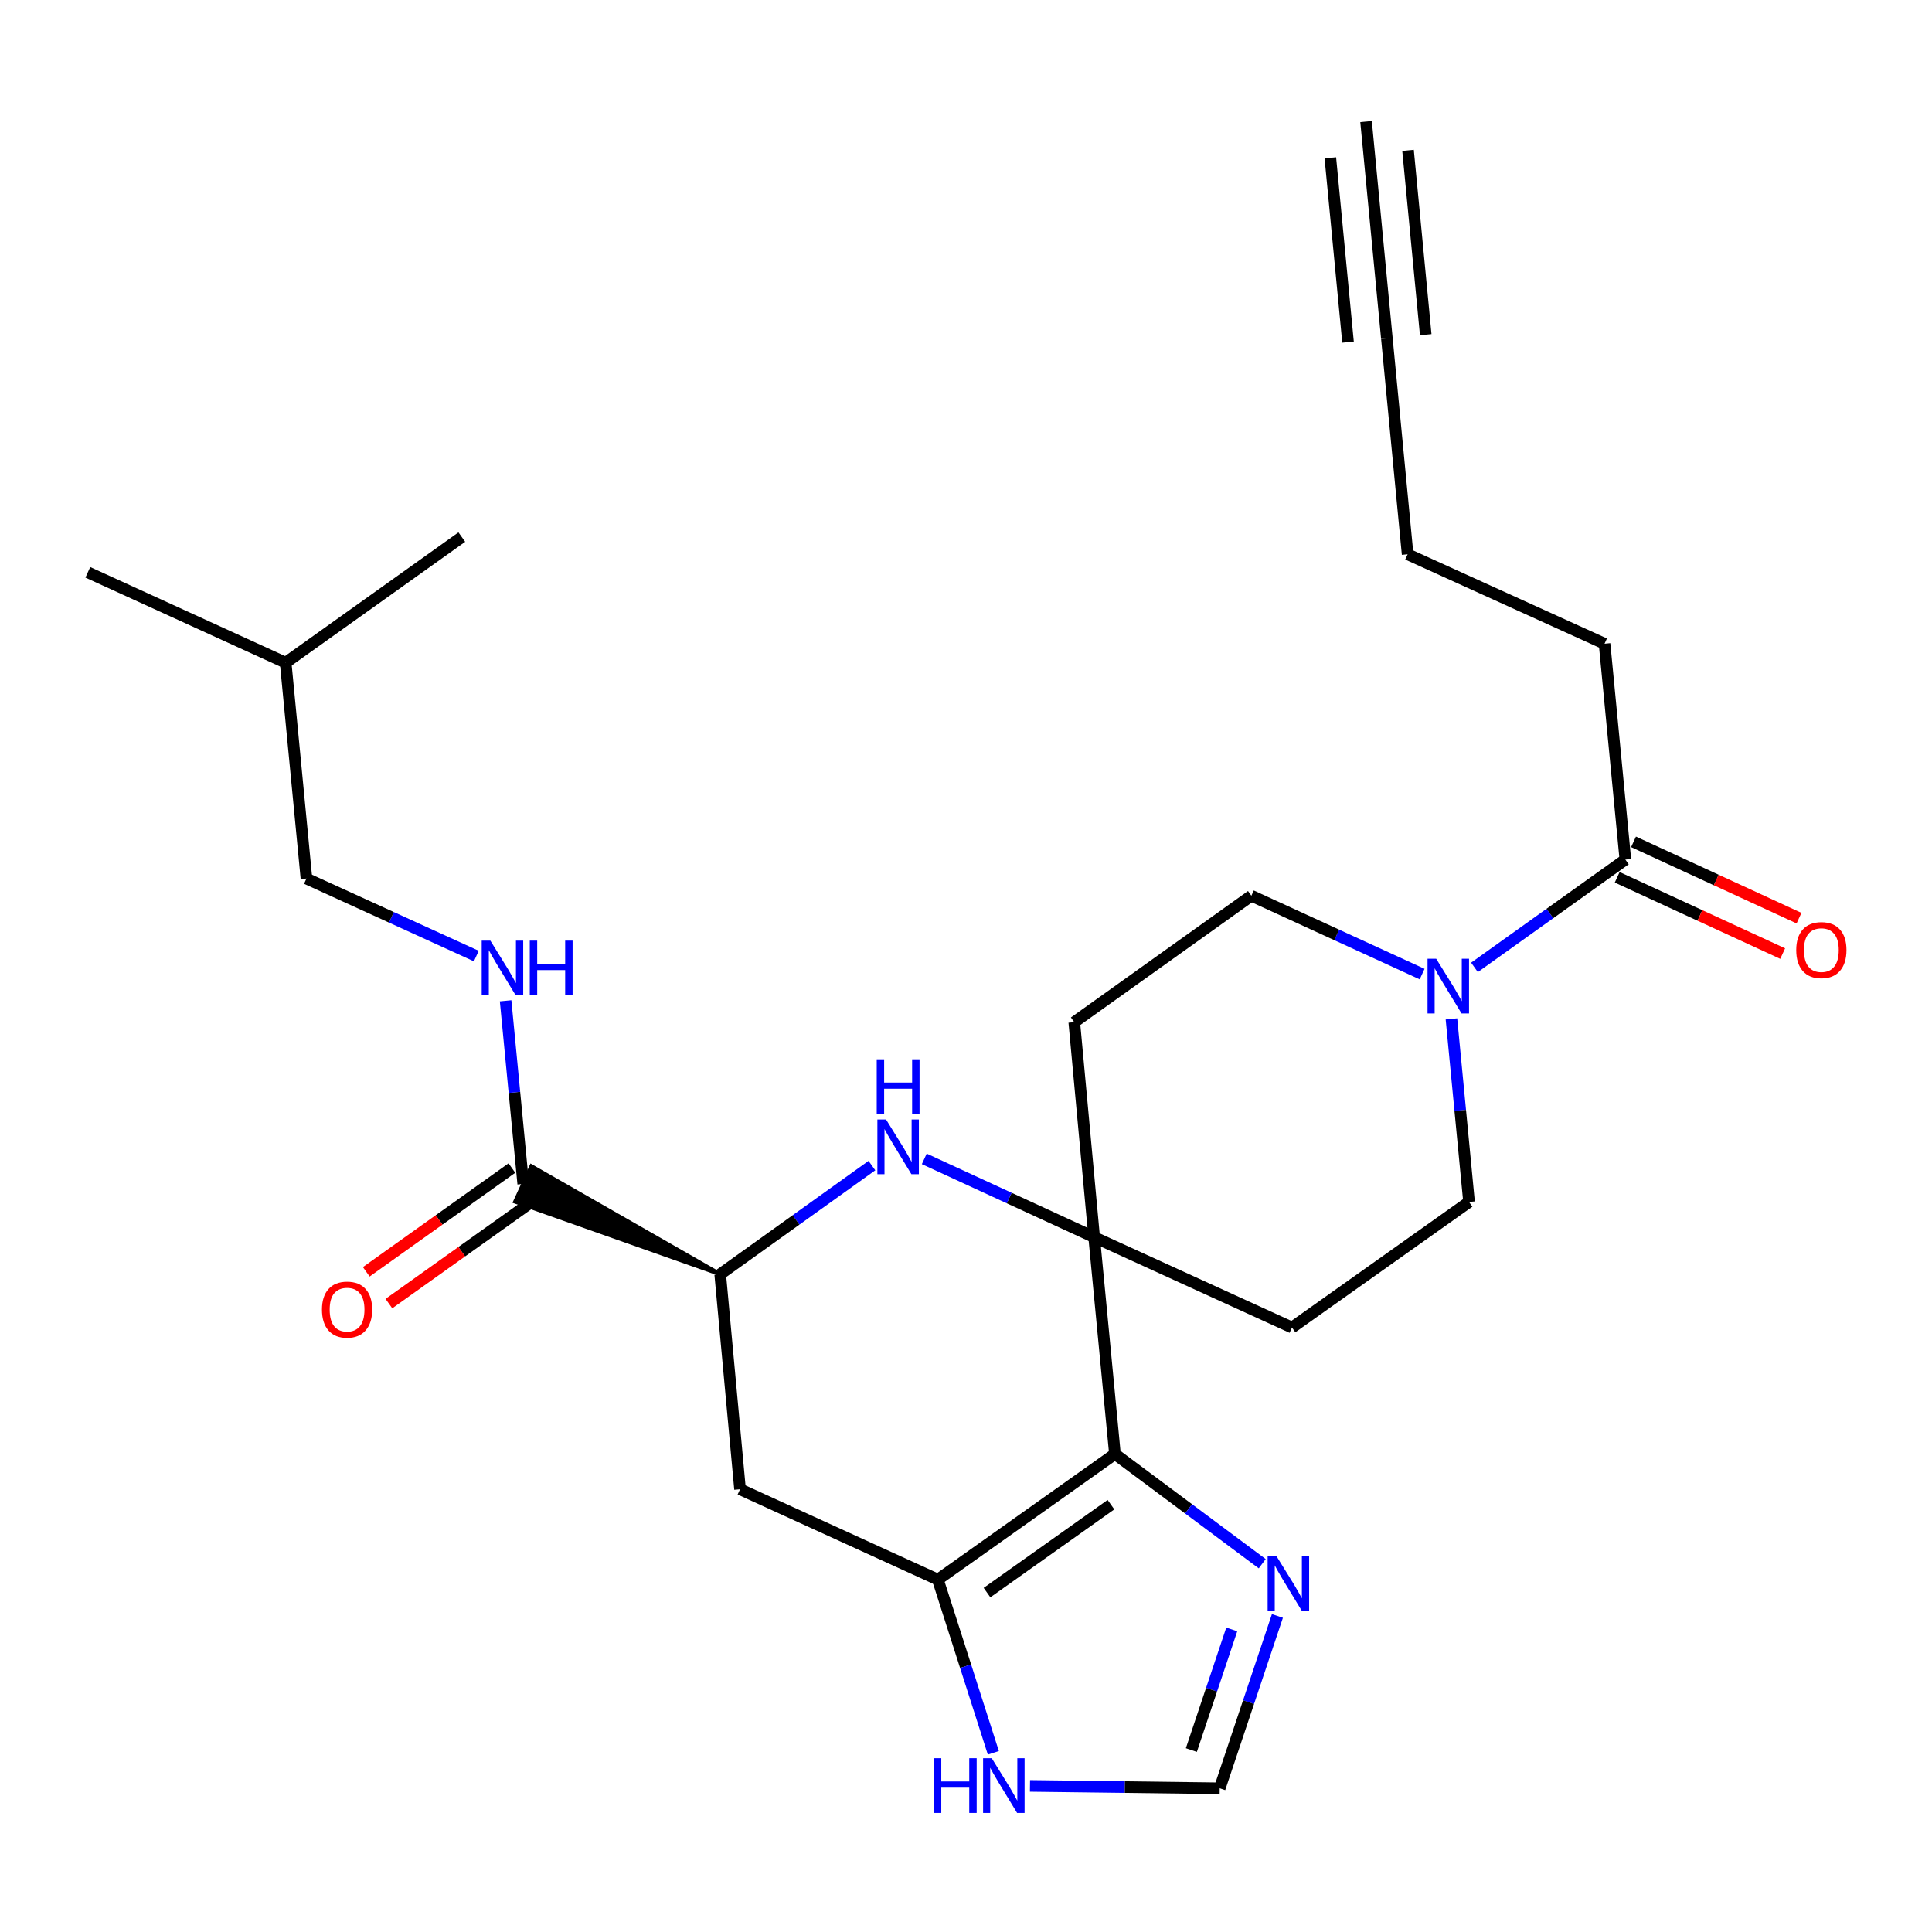 <?xml version='1.0' encoding='iso-8859-1'?>
<svg version='1.1' baseProfile='full'
              xmlns='http://www.w3.org/2000/svg'
                      xmlns:rdkit='http://www.rdkit.org/xml'
                      xmlns:xlink='http://www.w3.org/1999/xlink'
                  xml:space='preserve'
width='1000px' height='1000px' viewBox='0 0 1000 1000'>
<!-- END OF HEADER -->
<rect style='opacity:1.0;fill:#FFFFFF;stroke:none' width='1000' height='1000' x='0' y='0'> </rect>
<path class='bond-0' d='M 577.091,752.578 L 566.331,640.371' style='fill:none;fill-rule:evenodd;stroke:#000000;stroke-width:6px;stroke-linecap:butt;stroke-linejoin:miter;stroke-opacity:1' />
<path class='bond-1' d='M 577.091,752.578 L 485.441,817.602' style='fill:none;fill-rule:evenodd;stroke:#000000;stroke-width:6px;stroke-linecap:butt;stroke-linejoin:miter;stroke-opacity:1' />
<path class='bond-1' d='M 575.031,778.804 L 510.875,824.321' style='fill:none;fill-rule:evenodd;stroke:#000000;stroke-width:6px;stroke-linecap:butt;stroke-linejoin:miter;stroke-opacity:1' />
<path class='bond-4' d='M 577.091,752.578 L 615.211,780.973' style='fill:none;fill-rule:evenodd;stroke:#000000;stroke-width:6px;stroke-linecap:butt;stroke-linejoin:miter;stroke-opacity:1' />
<path class='bond-4' d='M 615.211,780.973 L 653.33,809.368' style='fill:none;fill-rule:evenodd;stroke:#0000FF;stroke-width:6px;stroke-linecap:butt;stroke-linejoin:miter;stroke-opacity:1' />
<path class='bond-2' d='M 566.331,640.371 L 522.369,620.101' style='fill:none;fill-rule:evenodd;stroke:#000000;stroke-width:6px;stroke-linecap:butt;stroke-linejoin:miter;stroke-opacity:1' />
<path class='bond-2' d='M 522.369,620.101 L 478.406,599.831' style='fill:none;fill-rule:evenodd;stroke:#0000FF;stroke-width:6px;stroke-linecap:butt;stroke-linejoin:miter;stroke-opacity:1' />
<path class='bond-11' d='M 566.331,640.371 L 668.731,687.139' style='fill:none;fill-rule:evenodd;stroke:#000000;stroke-width:6px;stroke-linecap:butt;stroke-linejoin:miter;stroke-opacity:1' />
<path class='bond-12' d='M 566.331,640.371 L 556.041,529.073' style='fill:none;fill-rule:evenodd;stroke:#000000;stroke-width:6px;stroke-linecap:butt;stroke-linejoin:miter;stroke-opacity:1' />
<path class='bond-6' d='M 485.441,817.602 L 383.041,770.834' style='fill:none;fill-rule:evenodd;stroke:#000000;stroke-width:6px;stroke-linecap:butt;stroke-linejoin:miter;stroke-opacity:1' />
<path class='bond-8' d='M 485.441,817.602 L 499.797,862.426' style='fill:none;fill-rule:evenodd;stroke:#000000;stroke-width:6px;stroke-linecap:butt;stroke-linejoin:miter;stroke-opacity:1' />
<path class='bond-8' d='M 499.797,862.426 L 514.154,907.251' style='fill:none;fill-rule:evenodd;stroke:#0000FF;stroke-width:6px;stroke-linecap:butt;stroke-linejoin:miter;stroke-opacity:1' />
<path class='bond-27' d='M 451.301,603.309 L 412.038,631.422' style='fill:none;fill-rule:evenodd;stroke:#0000FF;stroke-width:6px;stroke-linecap:butt;stroke-linejoin:miter;stroke-opacity:1' />
<path class='bond-27' d='M 412.038,631.422 L 372.774,659.536' style='fill:none;fill-rule:evenodd;stroke:#000000;stroke-width:6px;stroke-linecap:butt;stroke-linejoin:miter;stroke-opacity:1' />
<path class='bond-3' d='M 372.774,659.536 L 383.041,770.834' style='fill:none;fill-rule:evenodd;stroke:#000000;stroke-width:6px;stroke-linecap:butt;stroke-linejoin:miter;stroke-opacity:1' />
<path class='bond-7' d='M 372.774,659.536 L 275.03,603.621 L 266.614,621.982 Z' style='fill:#000000;fill-rule:evenodd;fill-opacity:1;stroke:#000000;stroke-width:2px;stroke-linecap:butt;stroke-linejoin:miter;stroke-opacity:1;' />
<path class='bond-10' d='M 661.19,836.412 L 646.255,881.012' style='fill:none;fill-rule:evenodd;stroke:#0000FF;stroke-width:6px;stroke-linecap:butt;stroke-linejoin:miter;stroke-opacity:1' />
<path class='bond-10' d='M 646.255,881.012 L 631.321,925.612' style='fill:none;fill-rule:evenodd;stroke:#000000;stroke-width:6px;stroke-linecap:butt;stroke-linejoin:miter;stroke-opacity:1' />
<path class='bond-10' d='M 637.557,843.379 L 627.103,874.599' style='fill:none;fill-rule:evenodd;stroke:#0000FF;stroke-width:6px;stroke-linecap:butt;stroke-linejoin:miter;stroke-opacity:1' />
<path class='bond-10' d='M 627.103,874.599 L 616.649,905.819' style='fill:none;fill-rule:evenodd;stroke:#000000;stroke-width:6px;stroke-linecap:butt;stroke-linejoin:miter;stroke-opacity:1' />
<path class='bond-5' d='M 736.089,504.187 L 691.896,483.91' style='fill:none;fill-rule:evenodd;stroke:#0000FF;stroke-width:6px;stroke-linecap:butt;stroke-linejoin:miter;stroke-opacity:1' />
<path class='bond-5' d='M 691.896,483.91 L 647.703,463.633' style='fill:none;fill-rule:evenodd;stroke:#000000;stroke-width:6px;stroke-linecap:butt;stroke-linejoin:miter;stroke-opacity:1' />
<path class='bond-9' d='M 763.188,500.716 L 802.236,472.817' style='fill:none;fill-rule:evenodd;stroke:#0000FF;stroke-width:6px;stroke-linecap:butt;stroke-linejoin:miter;stroke-opacity:1' />
<path class='bond-9' d='M 802.236,472.817 L 841.283,444.917' style='fill:none;fill-rule:evenodd;stroke:#000000;stroke-width:6px;stroke-linecap:butt;stroke-linejoin:miter;stroke-opacity:1' />
<path class='bond-28' d='M 751.263,527.368 L 755.817,574.752' style='fill:none;fill-rule:evenodd;stroke:#0000FF;stroke-width:6px;stroke-linecap:butt;stroke-linejoin:miter;stroke-opacity:1' />
<path class='bond-28' d='M 755.817,574.752 L 760.37,622.137' style='fill:none;fill-rule:evenodd;stroke:#000000;stroke-width:6px;stroke-linecap:butt;stroke-linejoin:miter;stroke-opacity:1' />
<path class='bond-15' d='M 270.822,612.802 L 266.264,565.4' style='fill:none;fill-rule:evenodd;stroke:#000000;stroke-width:6px;stroke-linecap:butt;stroke-linejoin:miter;stroke-opacity:1' />
<path class='bond-15' d='M 266.264,565.4 L 261.705,517.999' style='fill:none;fill-rule:evenodd;stroke:#0000FF;stroke-width:6px;stroke-linecap:butt;stroke-linejoin:miter;stroke-opacity:1' />
<path class='bond-18' d='M 264.962,604.577 L 227.272,631.432' style='fill:none;fill-rule:evenodd;stroke:#000000;stroke-width:6px;stroke-linecap:butt;stroke-linejoin:miter;stroke-opacity:1' />
<path class='bond-18' d='M 227.272,631.432 L 189.582,658.288' style='fill:none;fill-rule:evenodd;stroke:#FF0000;stroke-width:6px;stroke-linecap:butt;stroke-linejoin:miter;stroke-opacity:1' />
<path class='bond-18' d='M 276.682,621.026 L 238.992,647.881' style='fill:none;fill-rule:evenodd;stroke:#000000;stroke-width:6px;stroke-linecap:butt;stroke-linejoin:miter;stroke-opacity:1' />
<path class='bond-18' d='M 238.992,647.881 L 201.302,674.737' style='fill:none;fill-rule:evenodd;stroke:#FF0000;stroke-width:6px;stroke-linecap:butt;stroke-linejoin:miter;stroke-opacity:1' />
<path class='bond-26' d='M 533.119,924.38 L 582.22,924.996' style='fill:none;fill-rule:evenodd;stroke:#0000FF;stroke-width:6px;stroke-linecap:butt;stroke-linejoin:miter;stroke-opacity:1' />
<path class='bond-26' d='M 582.22,924.996 L 631.321,925.612' style='fill:none;fill-rule:evenodd;stroke:#000000;stroke-width:6px;stroke-linecap:butt;stroke-linejoin:miter;stroke-opacity:1' />
<path class='bond-19' d='M 837.055,454.088 L 879.882,473.832' style='fill:none;fill-rule:evenodd;stroke:#000000;stroke-width:6px;stroke-linecap:butt;stroke-linejoin:miter;stroke-opacity:1' />
<path class='bond-19' d='M 879.882,473.832 L 922.709,493.576' style='fill:none;fill-rule:evenodd;stroke:#FF0000;stroke-width:6px;stroke-linecap:butt;stroke-linejoin:miter;stroke-opacity:1' />
<path class='bond-19' d='M 845.511,435.746 L 888.338,455.49' style='fill:none;fill-rule:evenodd;stroke:#000000;stroke-width:6px;stroke-linecap:butt;stroke-linejoin:miter;stroke-opacity:1' />
<path class='bond-19' d='M 888.338,455.49 L 931.164,475.234' style='fill:none;fill-rule:evenodd;stroke:#FF0000;stroke-width:6px;stroke-linecap:butt;stroke-linejoin:miter;stroke-opacity:1' />
<path class='bond-21' d='M 841.283,444.917 L 830.511,333.182' style='fill:none;fill-rule:evenodd;stroke:#000000;stroke-width:6px;stroke-linecap:butt;stroke-linejoin:miter;stroke-opacity:1' />
<path class='bond-16' d='M 668.731,687.139 L 760.37,622.137' style='fill:none;fill-rule:evenodd;stroke:#000000;stroke-width:6px;stroke-linecap:butt;stroke-linejoin:miter;stroke-opacity:1' />
<path class='bond-17' d='M 556.041,529.073 L 647.703,463.633' style='fill:none;fill-rule:evenodd;stroke:#000000;stroke-width:6px;stroke-linecap:butt;stroke-linejoin:miter;stroke-opacity:1' />
<path class='bond-13' d='M 717.844,175.149 L 728.582,286.885' style='fill:none;fill-rule:evenodd;stroke:#000000;stroke-width:6px;stroke-linecap:butt;stroke-linejoin:miter;stroke-opacity:1' />
<path class='bond-14' d='M 717.844,175.149 L 707.072,62.92' style='fill:none;fill-rule:evenodd;stroke:#000000;stroke-width:6px;stroke-linecap:butt;stroke-linejoin:miter;stroke-opacity:1' />
<path class='bond-14' d='M 737.949,173.22 L 728.793,77.825' style='fill:none;fill-rule:evenodd;stroke:#000000;stroke-width:6px;stroke-linecap:butt;stroke-linejoin:miter;stroke-opacity:1' />
<path class='bond-14' d='M 697.739,177.079 L 688.583,81.684' style='fill:none;fill-rule:evenodd;stroke:#000000;stroke-width:6px;stroke-linecap:butt;stroke-linejoin:miter;stroke-opacity:1' />
<path class='bond-20' d='M 246.545,494.859 L 202.58,474.797' style='fill:none;fill-rule:evenodd;stroke:#0000FF;stroke-width:6px;stroke-linecap:butt;stroke-linejoin:miter;stroke-opacity:1' />
<path class='bond-20' d='M 202.58,474.797 L 158.615,454.735' style='fill:none;fill-rule:evenodd;stroke:#000000;stroke-width:6px;stroke-linecap:butt;stroke-linejoin:miter;stroke-opacity:1' />
<path class='bond-23' d='M 158.615,454.735 L 147.855,343.011' style='fill:none;fill-rule:evenodd;stroke:#000000;stroke-width:6px;stroke-linecap:butt;stroke-linejoin:miter;stroke-opacity:1' />
<path class='bond-22' d='M 830.511,333.182 L 728.582,286.885' style='fill:none;fill-rule:evenodd;stroke:#000000;stroke-width:6px;stroke-linecap:butt;stroke-linejoin:miter;stroke-opacity:1' />
<path class='bond-24' d='M 147.855,343.011 L 239.034,277.987' style='fill:none;fill-rule:evenodd;stroke:#000000;stroke-width:6px;stroke-linecap:butt;stroke-linejoin:miter;stroke-opacity:1' />
<path class='bond-25' d='M 147.855,343.011 L 45.455,296.232' style='fill:none;fill-rule:evenodd;stroke:#000000;stroke-width:6px;stroke-linecap:butt;stroke-linejoin:miter;stroke-opacity:1' />
<path  class='atom-3' d='M 458.613 579.432
L 467.893 594.432
Q 468.813 595.912, 470.293 598.592
Q 471.773 601.272, 471.853 601.432
L 471.853 579.432
L 475.613 579.432
L 475.613 607.752
L 471.733 607.752
L 461.773 591.352
Q 460.613 589.432, 459.373 587.232
Q 458.173 585.032, 457.813 584.352
L 457.813 607.752
L 454.133 607.752
L 454.133 579.432
L 458.613 579.432
' fill='#0000FF'/>
<path  class='atom-3' d='M 453.793 548.28
L 457.633 548.28
L 457.633 560.32
L 472.113 560.32
L 472.113 548.28
L 475.953 548.28
L 475.953 576.6
L 472.113 576.6
L 472.113 563.52
L 457.633 563.52
L 457.633 576.6
L 453.793 576.6
L 453.793 548.28
' fill='#0000FF'/>
<path  class='atom-5' d='M 660.608 805.293
L 669.888 820.293
Q 670.808 821.773, 672.288 824.453
Q 673.768 827.133, 673.848 827.293
L 673.848 805.293
L 677.608 805.293
L 677.608 833.613
L 673.728 833.613
L 663.768 817.213
Q 662.608 815.293, 661.368 813.093
Q 660.168 810.893, 659.808 810.213
L 659.808 833.613
L 656.128 833.613
L 656.128 805.293
L 660.608 805.293
' fill='#0000FF'/>
<path  class='atom-6' d='M 743.372 496.241
L 752.652 511.241
Q 753.572 512.721, 755.052 515.401
Q 756.532 518.081, 756.612 518.241
L 756.612 496.241
L 760.372 496.241
L 760.372 524.561
L 756.492 524.561
L 746.532 508.161
Q 745.372 506.241, 744.132 504.041
Q 742.932 501.841, 742.572 501.161
L 742.572 524.561
L 738.892 524.561
L 738.892 496.241
L 743.372 496.241
' fill='#0000FF'/>
<path  class='atom-9' d='M 483.365 910.05
L 487.205 910.05
L 487.205 922.09
L 501.685 922.09
L 501.685 910.05
L 505.525 910.05
L 505.525 938.37
L 501.685 938.37
L 501.685 925.29
L 487.205 925.29
L 487.205 938.37
L 483.365 938.37
L 483.365 910.05
' fill='#0000FF'/>
<path  class='atom-9' d='M 513.325 910.05
L 522.605 925.05
Q 523.525 926.53, 525.005 929.21
Q 526.485 931.89, 526.565 932.05
L 526.565 910.05
L 530.325 910.05
L 530.325 938.37
L 526.445 938.37
L 516.485 921.97
Q 515.325 920.05, 514.085 917.85
Q 512.885 915.65, 512.525 914.97
L 512.525 938.37
L 508.845 938.37
L 508.845 910.05
L 513.325 910.05
' fill='#0000FF'/>
<path  class='atom-16' d='M 253.813 486.872
L 263.093 501.872
Q 264.013 503.352, 265.493 506.032
Q 266.973 508.712, 267.053 508.872
L 267.053 486.872
L 270.813 486.872
L 270.813 515.192
L 266.933 515.192
L 256.973 498.792
Q 255.813 496.872, 254.573 494.672
Q 253.373 492.472, 253.013 491.792
L 253.013 515.192
L 249.333 515.192
L 249.333 486.872
L 253.813 486.872
' fill='#0000FF'/>
<path  class='atom-16' d='M 274.213 486.872
L 278.053 486.872
L 278.053 498.912
L 292.533 498.912
L 292.533 486.872
L 296.373 486.872
L 296.373 515.192
L 292.533 515.192
L 292.533 502.112
L 278.053 502.112
L 278.053 515.192
L 274.213 515.192
L 274.213 486.872
' fill='#0000FF'/>
<path  class='atom-19' d='M 166.643 677.849
Q 166.643 671.049, 170.003 667.249
Q 173.363 663.449, 179.643 663.449
Q 185.923 663.449, 189.283 667.249
Q 192.643 671.049, 192.643 677.849
Q 192.643 684.729, 189.243 688.649
Q 185.843 692.529, 179.643 692.529
Q 173.403 692.529, 170.003 688.649
Q 166.643 684.769, 166.643 677.849
M 179.643 689.329
Q 183.963 689.329, 186.283 686.449
Q 188.643 683.529, 188.643 677.849
Q 188.643 672.289, 186.283 669.489
Q 183.963 666.649, 179.643 666.649
Q 175.323 666.649, 172.963 669.449
Q 170.643 672.249, 170.643 677.849
Q 170.643 683.569, 172.963 686.449
Q 175.323 689.329, 179.643 689.329
' fill='#FF0000'/>
<path  class='atom-20' d='M 929.729 491.765
Q 929.729 484.965, 933.089 481.165
Q 936.449 477.365, 942.729 477.365
Q 949.009 477.365, 952.369 481.165
Q 955.729 484.965, 955.729 491.765
Q 955.729 498.645, 952.329 502.565
Q 948.929 506.445, 942.729 506.445
Q 936.489 506.445, 933.089 502.565
Q 929.729 498.685, 929.729 491.765
M 942.729 503.245
Q 947.049 503.245, 949.369 500.365
Q 951.729 497.445, 951.729 491.765
Q 951.729 486.205, 949.369 483.405
Q 947.049 480.565, 942.729 480.565
Q 938.409 480.565, 936.049 483.365
Q 933.729 486.165, 933.729 491.765
Q 933.729 497.485, 936.049 500.365
Q 938.409 503.245, 942.729 503.245
' fill='#FF0000'/>
</svg>
